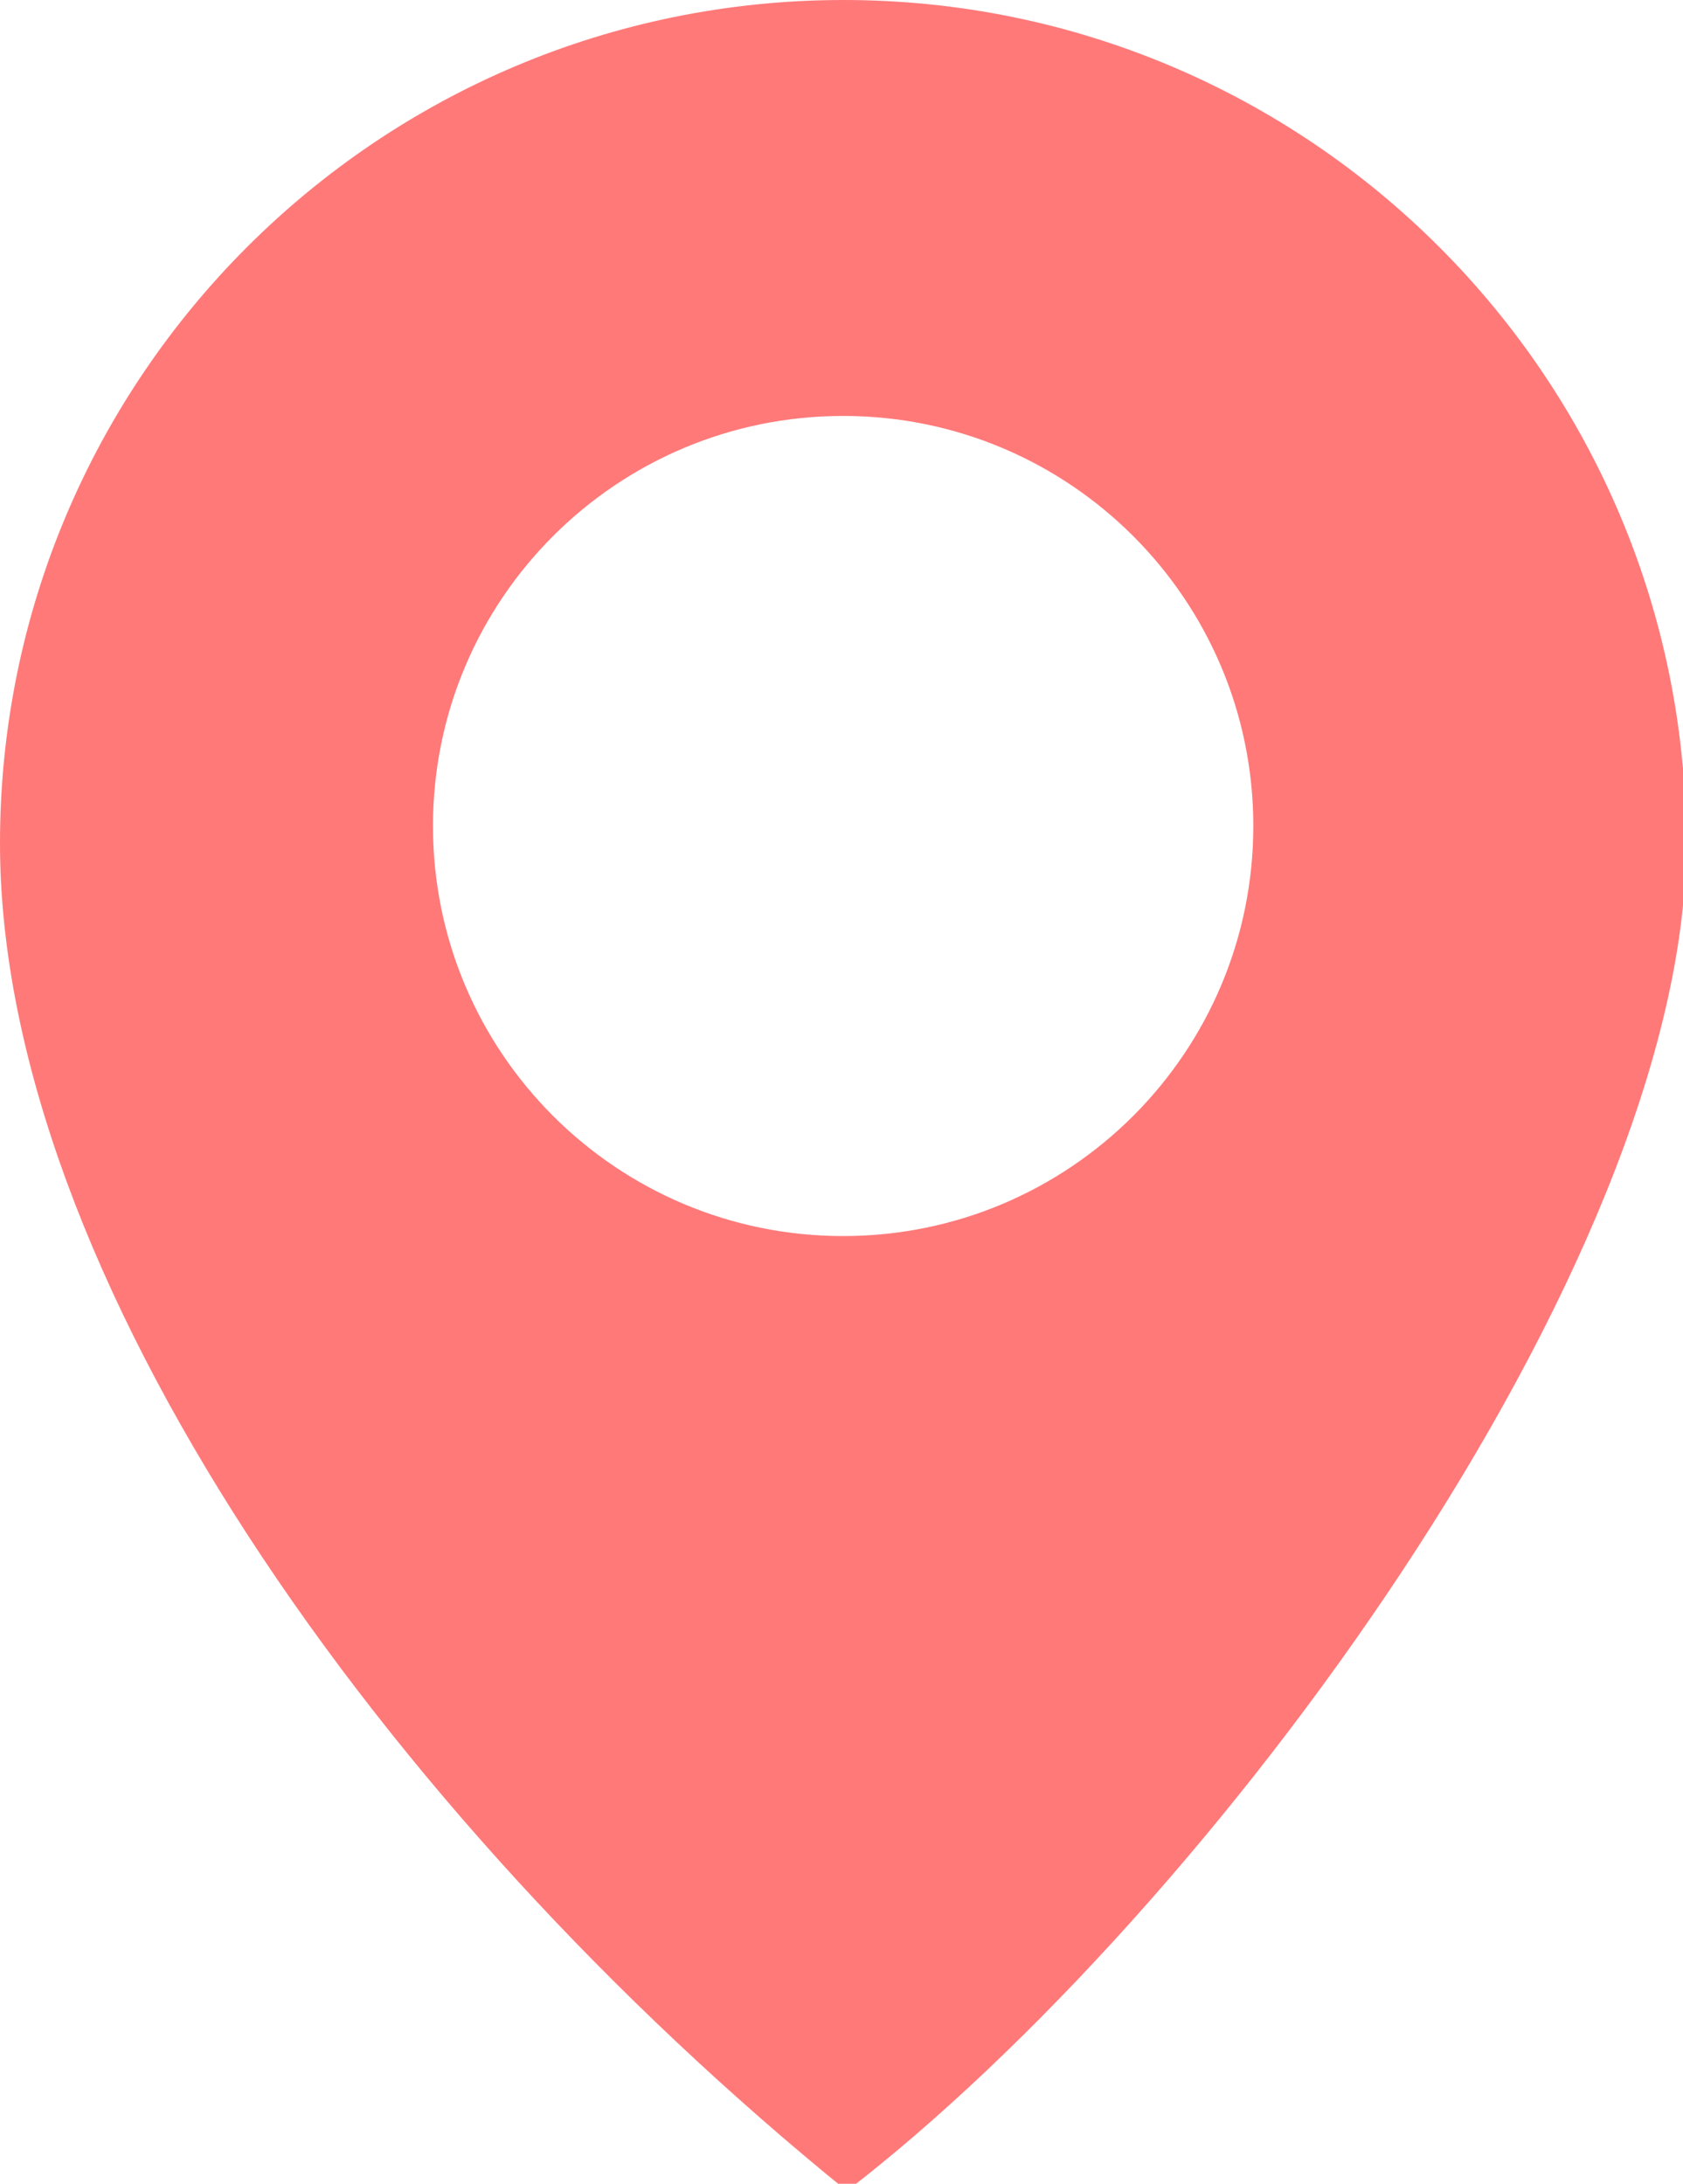 <svg width="47" height="61" xmlns="http://www.w3.org/2000/svg">
 <!-- Created with Method Draw - http://github.com/duopixel/Method-Draw/ -->

 <g>
  <title>background</title>
  <g display="none" overflow="visible" y="0" x="0" height="100%" width="100%" id="canvasGrid">
   <rect fill="url(#gridpattern)" stroke-width="0" y="0" x="0" height="100%" width="100%"/>
  </g>
 </g>
 <g>
  <title>Layer 1</title>
  <g id="svg_10">
   <g transform="matrix(0.153,0,0,0.153,0,0) " id="svg_6">
    <g id="svg_8">
     <path id="svg_9" fill="#FF7979" d="m153.97,-0c84.87,0 153.81,68.94 153.81,153.96c0,77.059 -87.02,195.03 -153.2,246.04c-85.33,-69.24 -154.58,-167.75 -154.58,-246.04c0,-85.021 68.94,-153.96 153.97,-153.96zm74.79,150.799c0,-41.34 -33.521,-74.86 -74.87,-74.86c-41.35,0 -74.86,33.52 -74.86,74.86c0,41.35 33.51,74.87 74.86,74.87c41.35,0 74.87,-33.52 74.87,-74.87z"/>
    </g>
   </g>
   <g transform="matrix(0.153,0,0,0.153,0,0) " id="svg_5"/>
  </g>
 </g>
</svg>